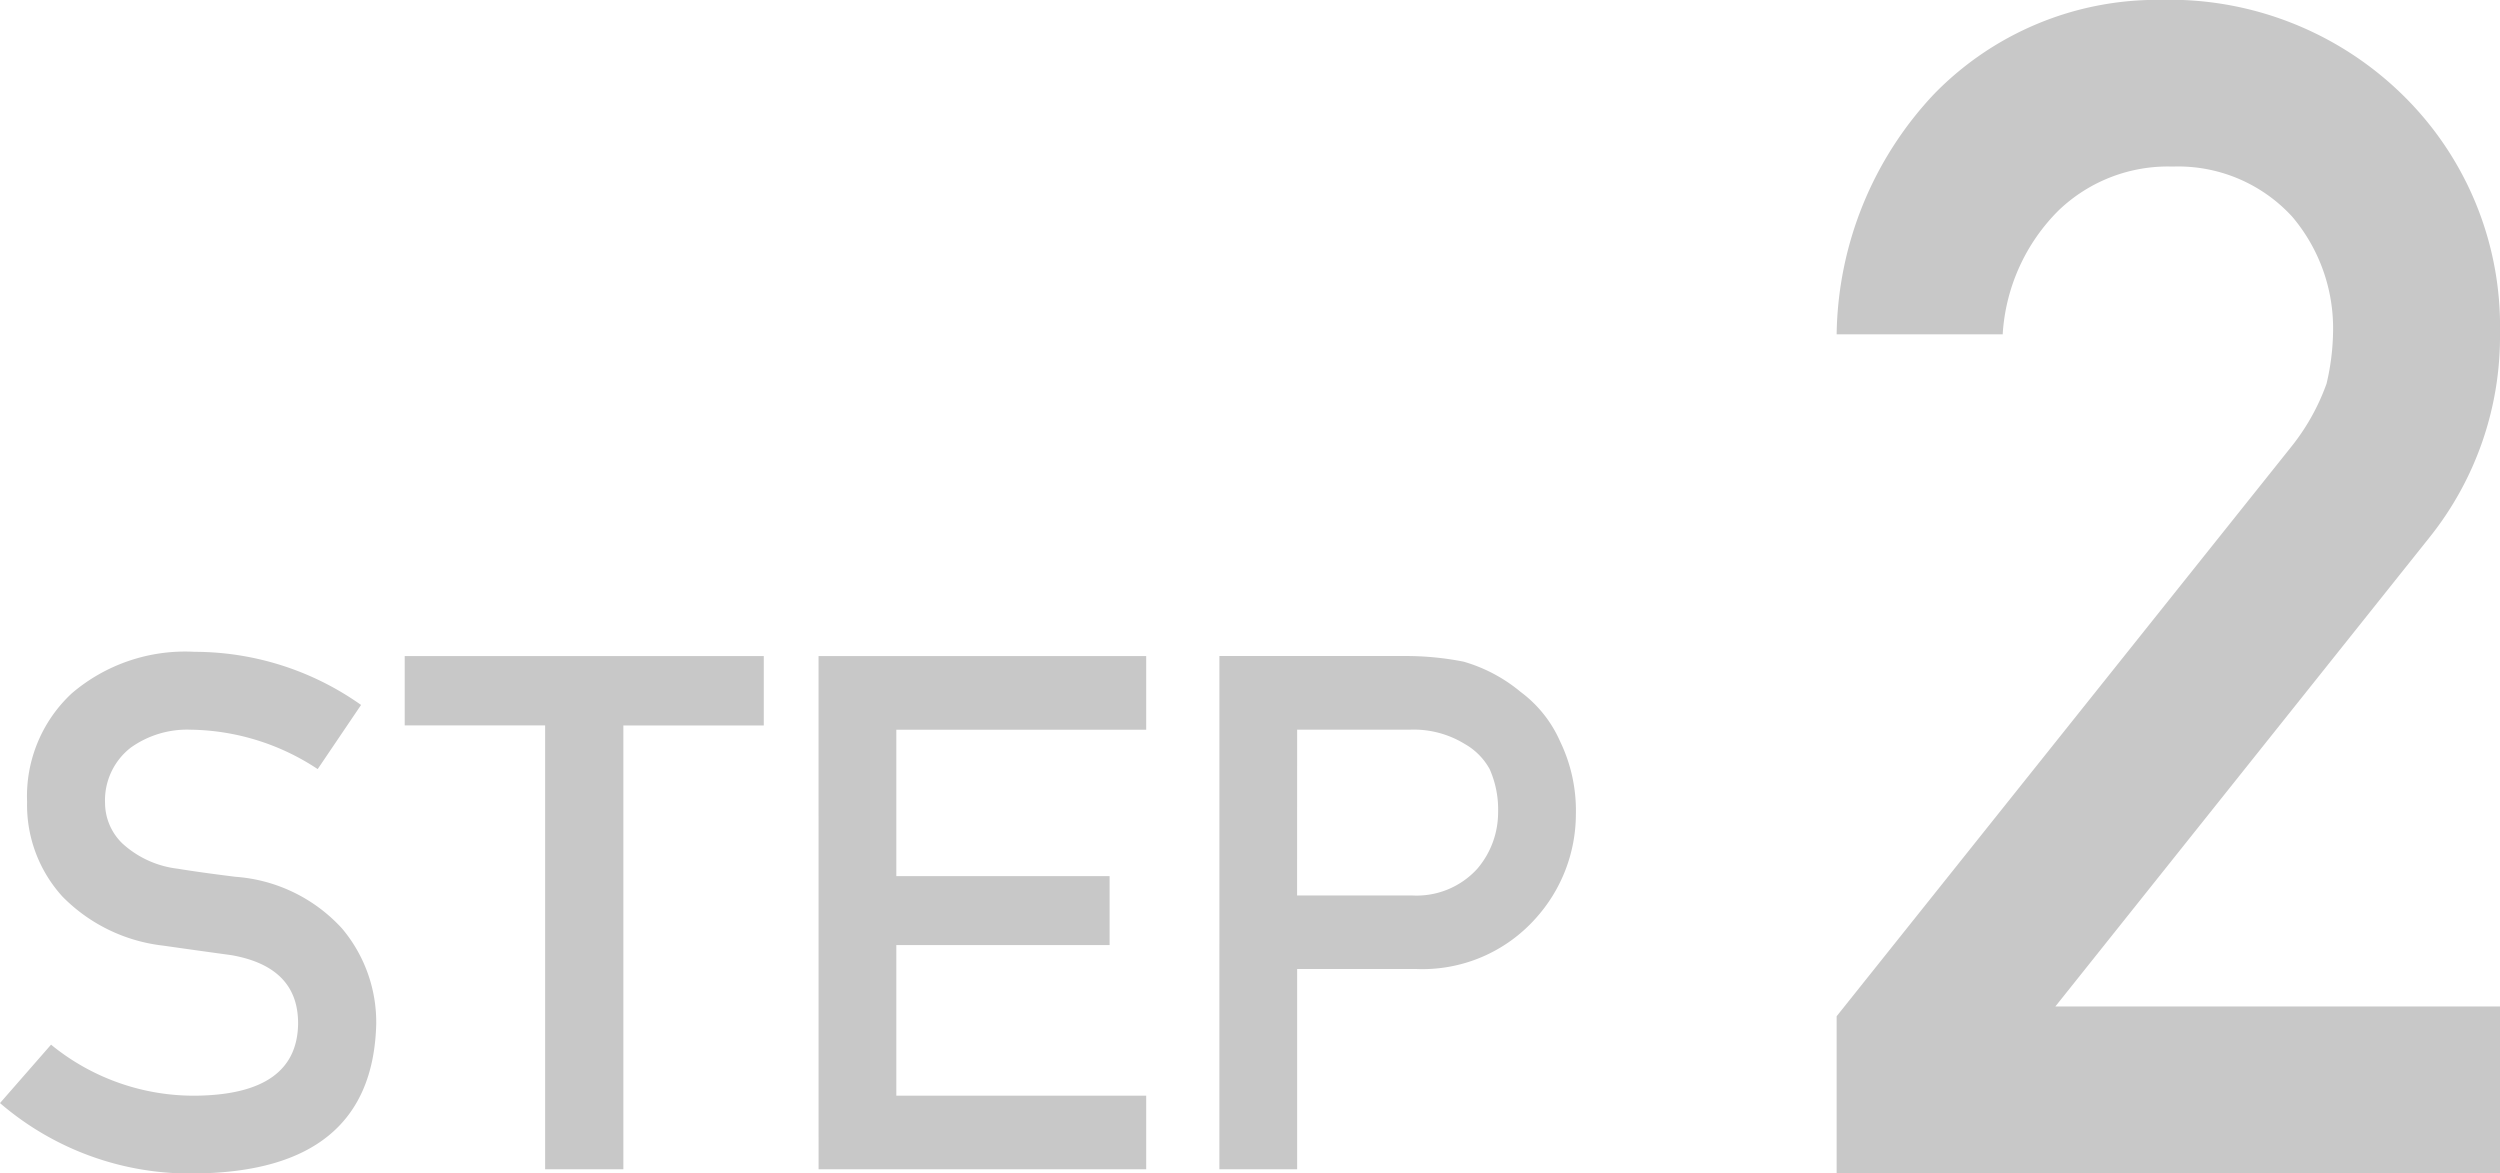 <svg xmlns="http://www.w3.org/2000/svg" width="76.697" height="36" viewBox="0 0 76.697 36">
  <g id="グループ_21203" data-name="グループ 21203" transform="translate(-133 -2273)">
    <path id="パス_685145" data-name="パス 685145" d="M3.223-35.777H23.574V-40.9H9.933L21.419-55.3a9.871,9.871,0,0,0,2.155-6.269,9.932,9.932,0,0,0-2.963-7.273,10.219,10.219,0,0,0-7.469-2.939,9.548,9.548,0,0,0-6.931,2.89,10.961,10.961,0,0,0-2.988,7.371H8.317a5.858,5.858,0,0,1,1.714-3.8,4.842,4.842,0,0,1,3.5-1.347,4.744,4.744,0,0,1,3.673,1.543,5.292,5.292,0,0,1,1.249,3.5,7.267,7.267,0,0,1-.2,1.616,6.715,6.715,0,0,1-1.1,1.959L3.223-40.6Z" transform="translate(186.123 2344.777)" fill="#c8c8c8"/>
    <path id="パス_685140" data-name="パス 685140" d="M1.882-5.178.316-3.386A8.927,8.927,0,0,0,6.33-1.227q5.409-.065,5.528-4.578A4.464,4.464,0,0,0,10.81-8.741a4.9,4.9,0,0,0-3.271-1.587q-1.123-.14-1.771-.248a3.034,3.034,0,0,1-1.7-.777,1.736,1.736,0,0,1-.529-1.231,2.046,2.046,0,0,1,.788-1.706,2.973,2.973,0,0,1,1.835-.551,7.215,7.215,0,0,1,3.9,1.209L11.393-15.6a8.844,8.844,0,0,0-5.107-1.63,5.354,5.354,0,0,0-3.768,1.274,4.308,4.308,0,0,0-1.371,3.325,4.176,4.176,0,0,0,1.09,2.915,5.147,5.147,0,0,0,3.088,1.5q1.134.162,2.084.291Q9.482-7.564,9.461-5.8,9.418-3.656,6.351-3.613A6.913,6.913,0,0,1,1.882-5.178ZM17.04-1.356h2.4V-14.97h4.308V-17.1H12.732v2.127H17.04Zm8.389,0H35.48V-3.613H27.814V-8.233h6.543v-2.116H27.814v-4.491H35.48V-17.1H25.428ZM40.111-14.841h3.444a2.994,2.994,0,0,1,1.706.443,1.983,1.983,0,0,1,.756.767,3.055,3.055,0,0,1,.259,1.328,2.66,2.66,0,0,1-.637,1.727,2.515,2.515,0,0,1-2,.821h-3.53ZM37.725-1.356h2.386V-7.5h3.628a4.654,4.654,0,0,0,3.692-1.555,4.779,4.779,0,0,0,1.231-3.185,4.874,4.874,0,0,0-.486-2.246A3.783,3.783,0,0,0,46.967-16a4.822,4.822,0,0,0-1.749-.928,9.118,9.118,0,0,0-1.792-.173h-5.7Z" transform="translate(132.684 2310.227)" fill="#c8c8c8"/>
  </g>
</svg>
